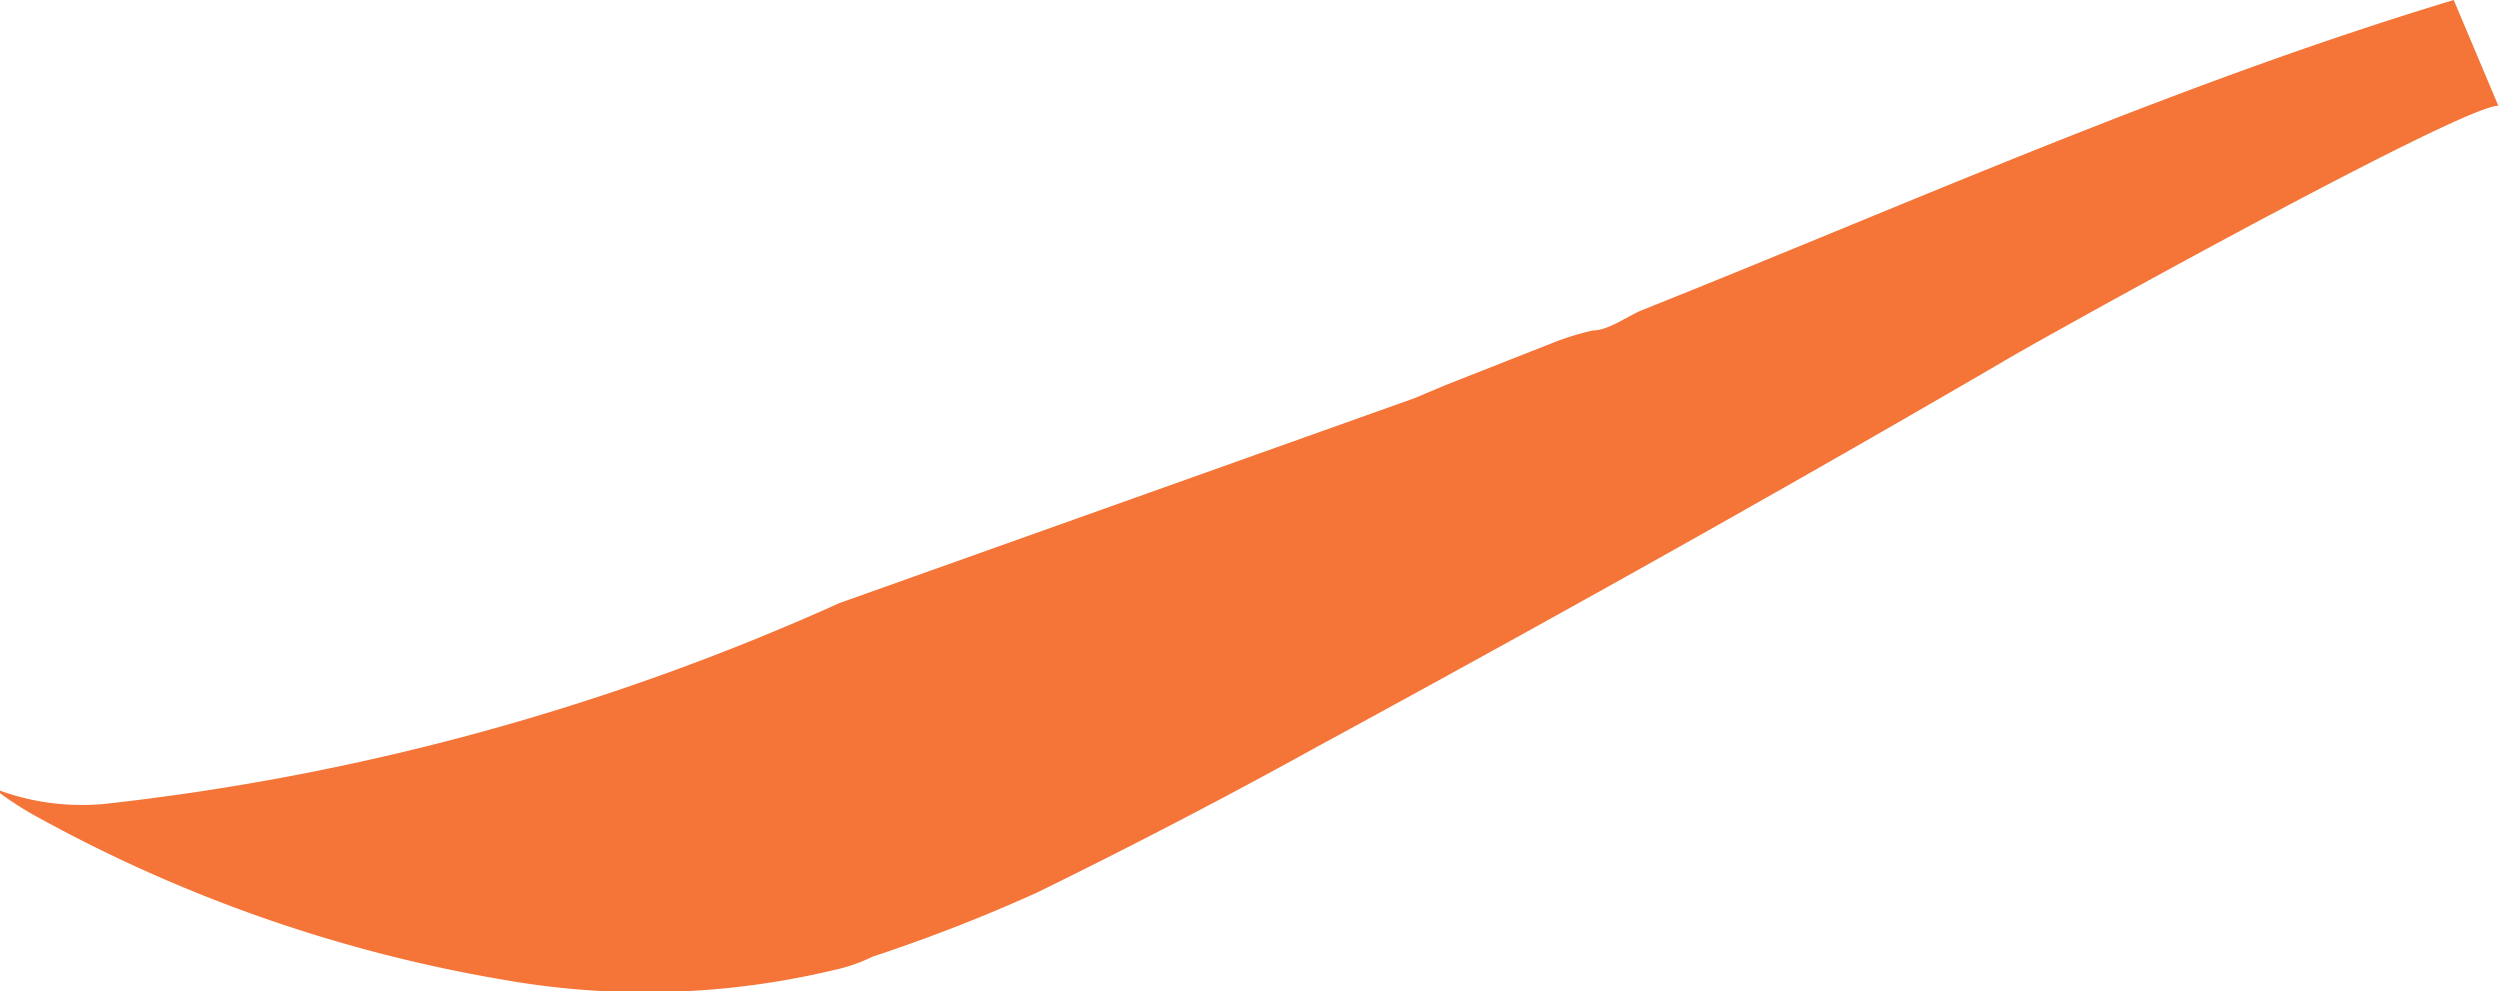 <svg id="Layer_1" data-name="Layer 1" xmlns="http://www.w3.org/2000/svg" viewBox="0 0 15.13 6"><defs><style>.cls-1{fill:#f47537;}</style></defs><path class="cls-1" d="M15.56,5.64c-.23,0-2.82,1.44-3,1.55C11.17,8,9.79,8.77,8.41,9.52c-.56.31-1.12.6-1.69.88a10.08,10.08,0,0,1-1,.39,1,1,0,0,1-.23.08,4.92,4.92,0,0,1-2,.06,8.94,8.94,0,0,1-2.85-1,2,2,0,0,1-.24-.16l0,0a.05.05,0,0,1,0,0,1.46,1.46,0,0,0,.72.09,14.77,14.77,0,0,0,4.4-1.21L9,7.41h0l.19-.08.66-.26A1.66,1.66,0,0,1,10.08,7c.09,0,.2-.08.29-.12C12,6.23,13.6,5.51,15.29,5l.27.64Z" transform="translate(-0.44 -5)"/></svg>